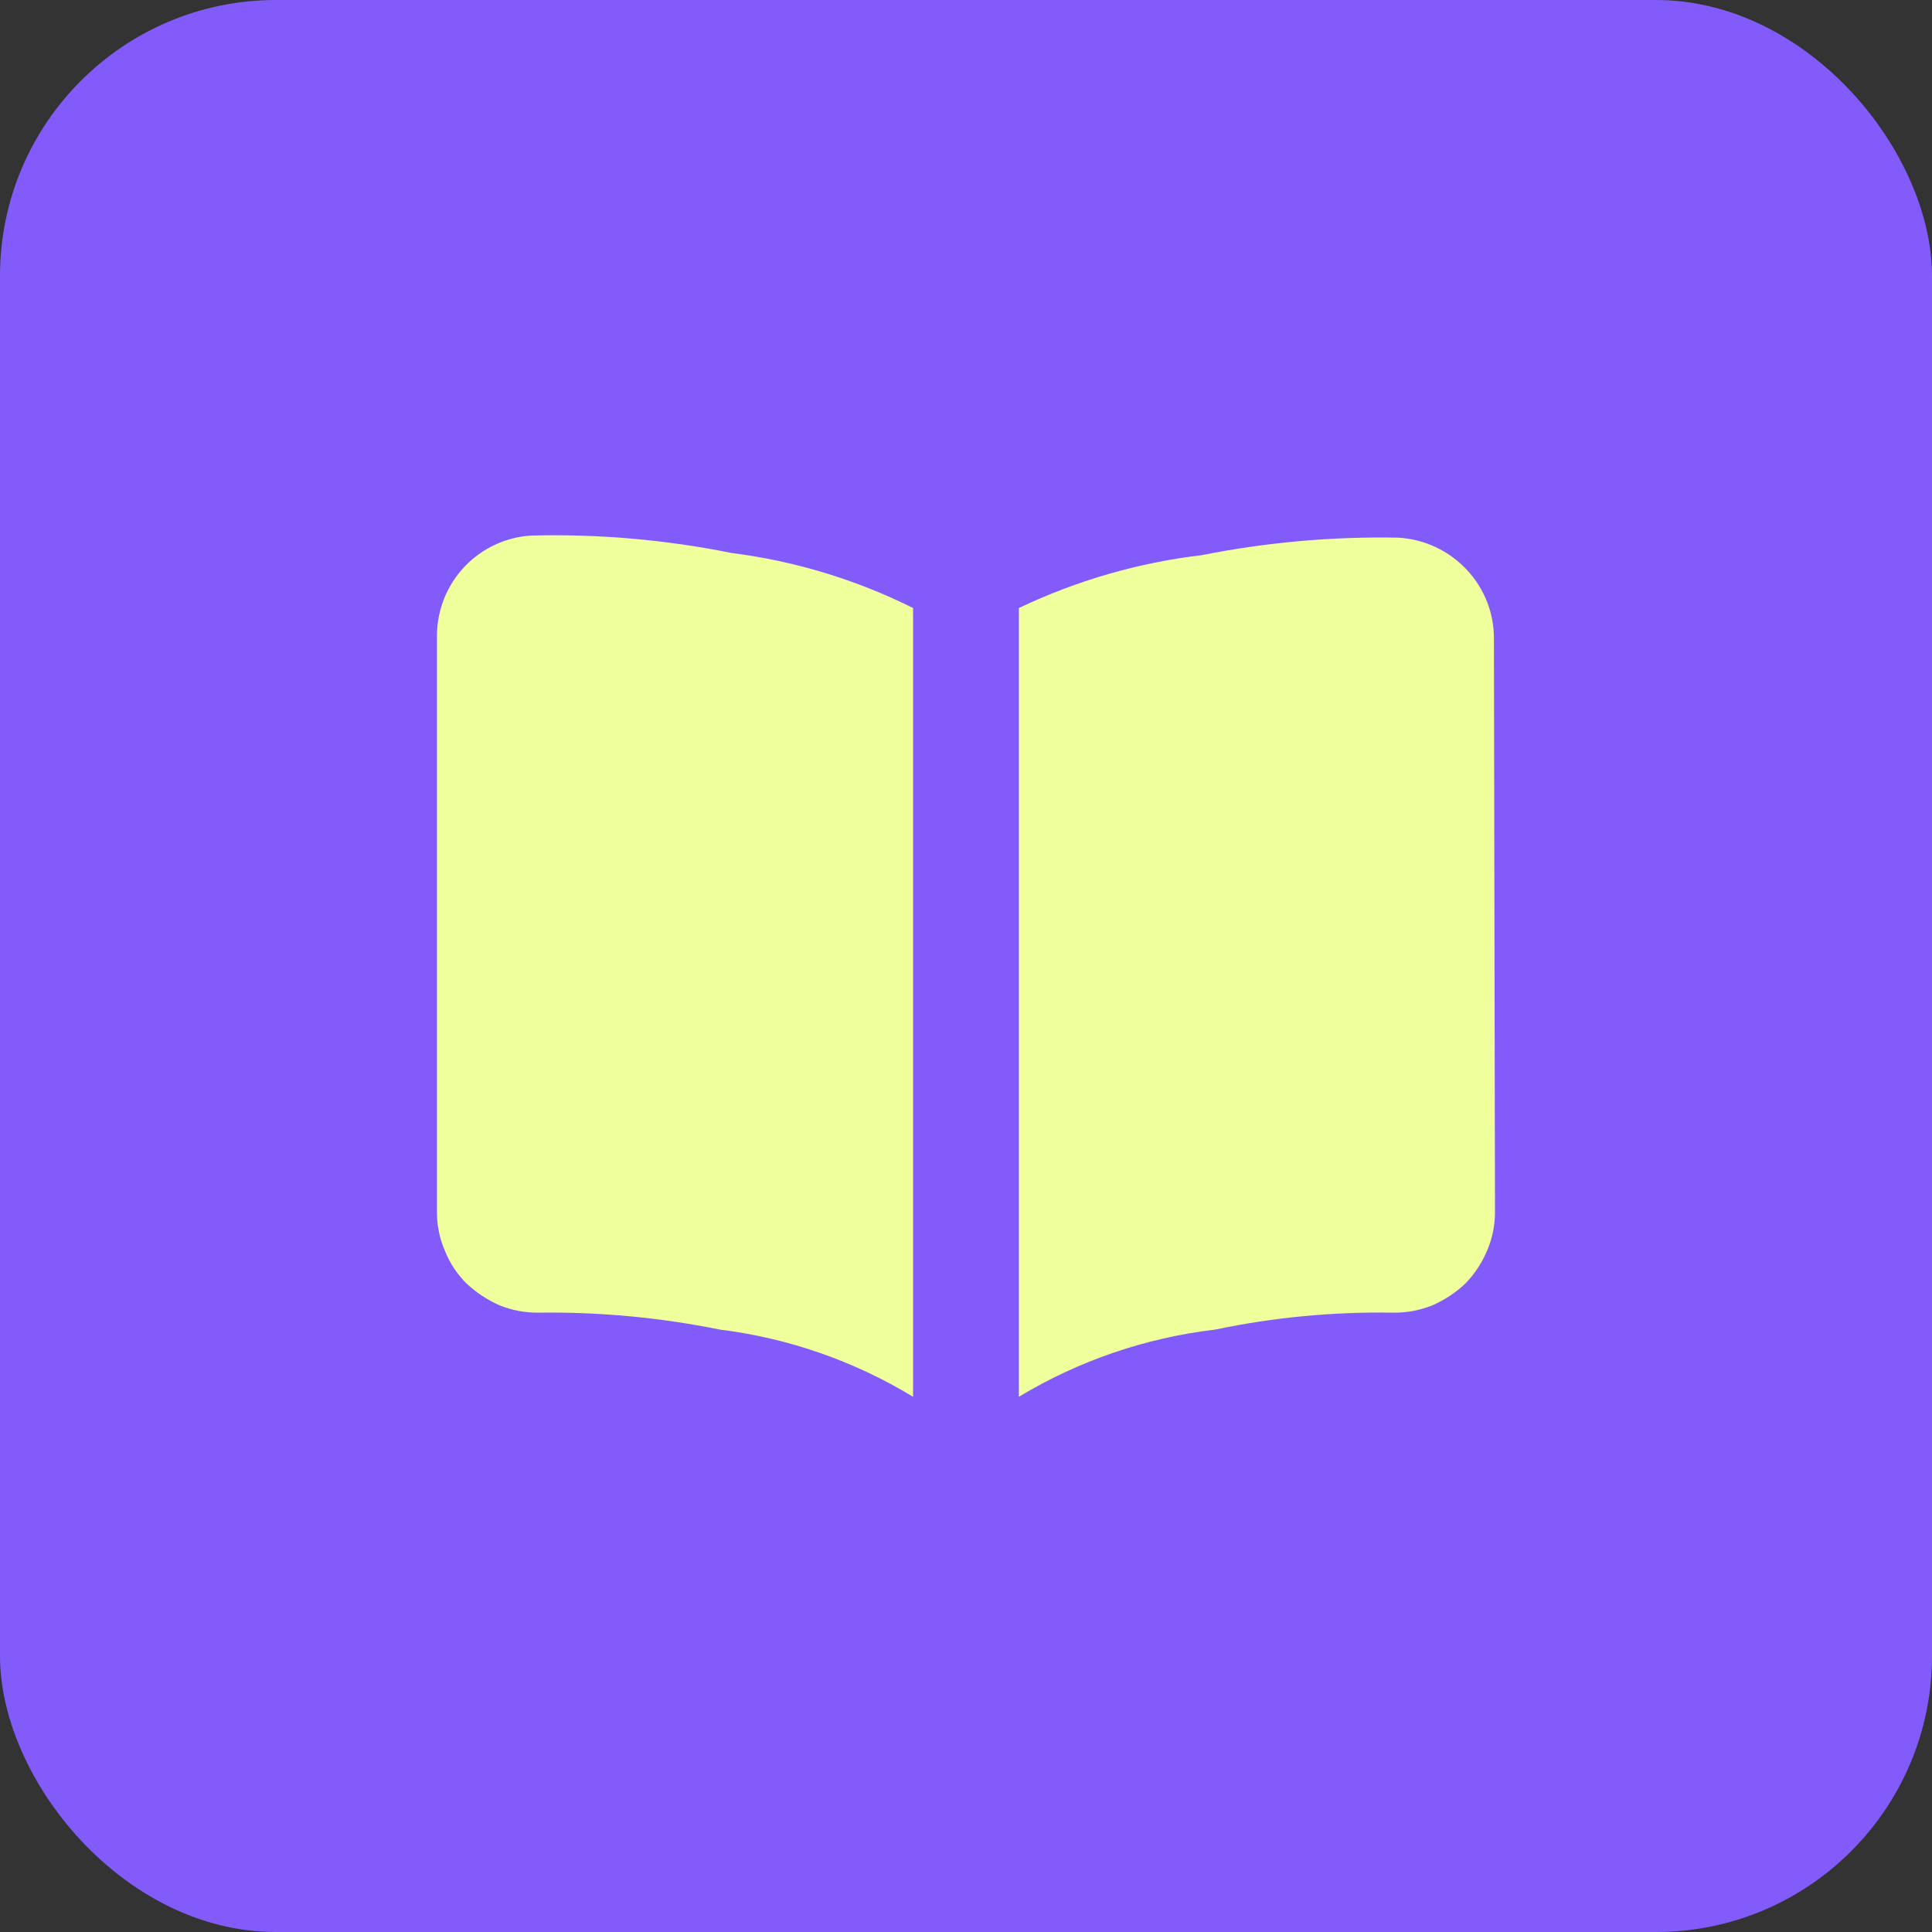 <?xml version="1.0" encoding="UTF-8"?> <svg xmlns="http://www.w3.org/2000/svg" width="35" height="35" viewBox="0 0 35 35" fill="none"><rect x="0" y="0" width="35" height="35" fill="#333333" stroke="none"/><rect width="35" height="35" rx="5" fill="#835BFB"></rect><path d="M27.083 21.959C27.083 22.199 27.035 22.438 26.939 22.659C26.846 22.88 26.713 23.081 26.546 23.253C26.373 23.417 26.171 23.55 25.952 23.646C25.727 23.737 25.486 23.783 25.243 23.78C24.158 23.762 23.075 23.864 22.013 24.087C20.755 24.235 19.543 24.65 18.458 25.304V11.015C19.503 10.517 20.623 10.193 21.773 10.057C22.944 9.824 24.136 9.718 25.329 9.74C25.804 9.767 26.251 9.976 26.575 10.325C26.891 10.662 27.066 11.108 27.064 11.571L27.083 21.959ZM16.541 11.015V25.304C15.474 24.656 14.282 24.241 13.043 24.087C11.961 23.868 10.86 23.765 9.756 23.78C9.513 23.783 9.272 23.737 9.047 23.646C8.828 23.549 8.627 23.416 8.453 23.253C8.282 23.084 8.148 22.882 8.06 22.659C7.964 22.438 7.915 22.2 7.916 21.959V11.513C7.918 11.051 8.095 10.607 8.411 10.271C8.728 9.934 9.161 9.731 9.622 9.702C10.841 9.671 12.059 9.777 13.254 10.018C14.398 10.163 15.509 10.5 16.541 11.015Z" fill="#EFFF9B"></path></svg> 